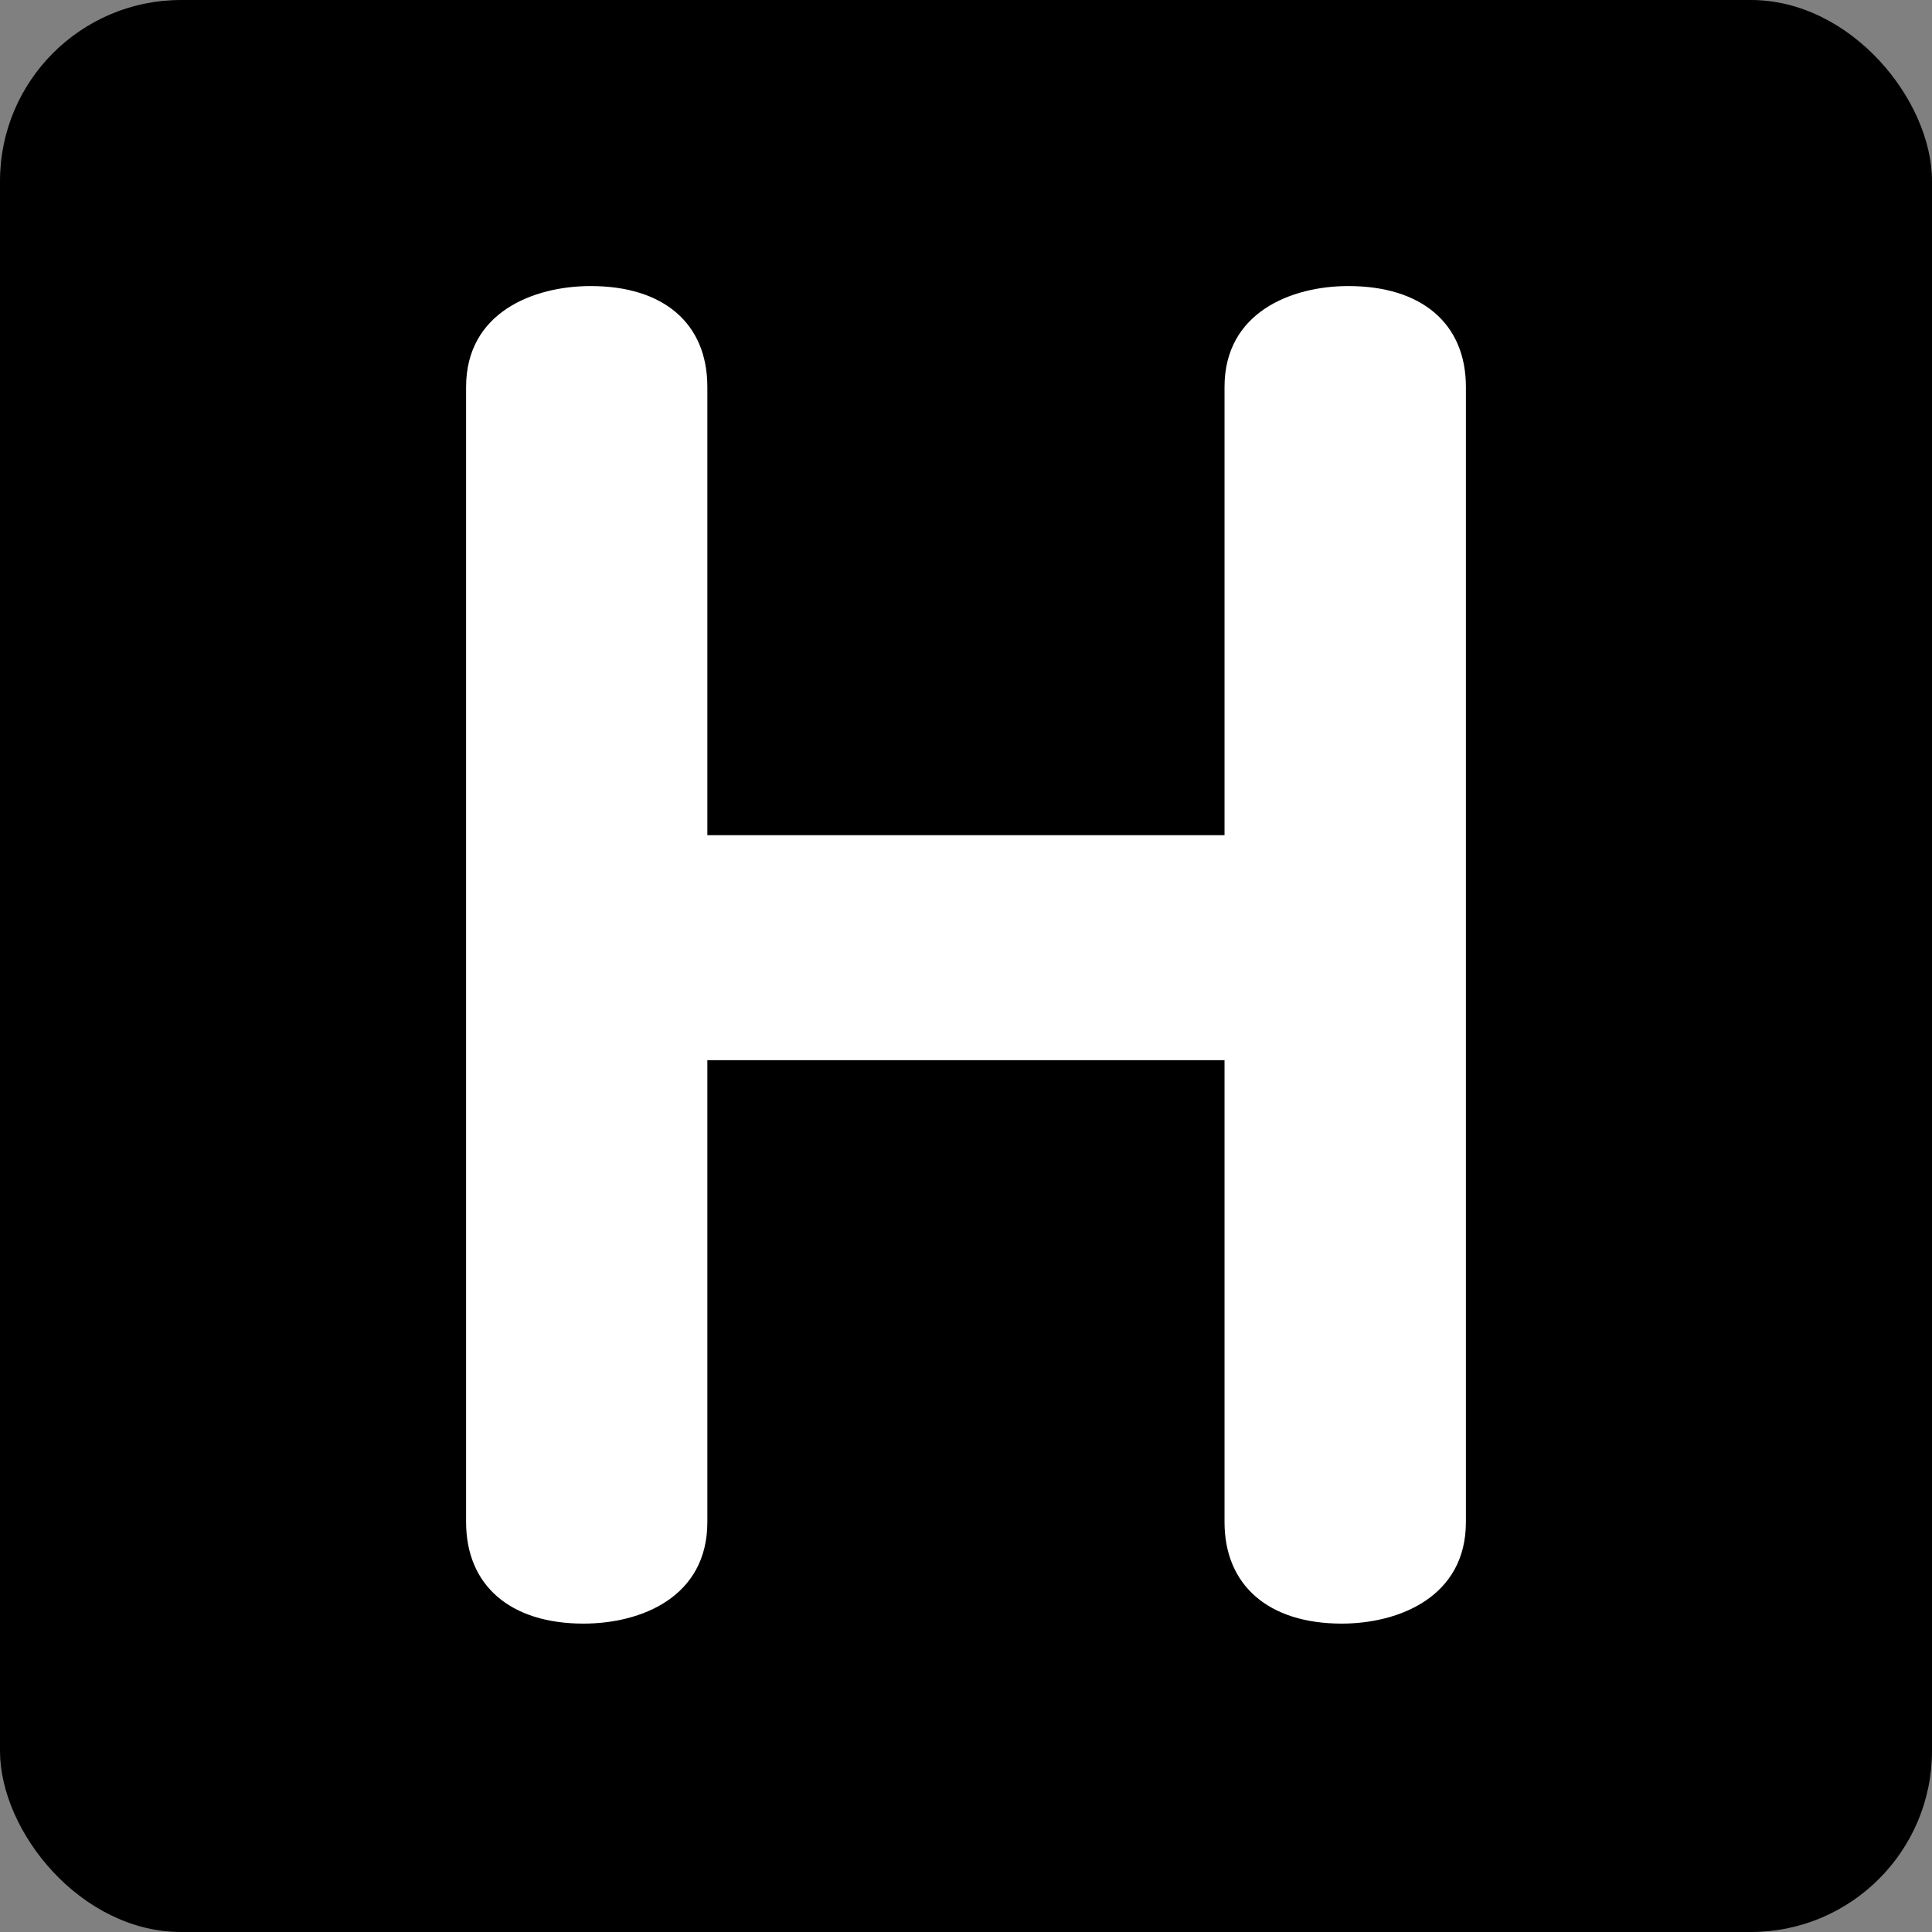 <?xml version="1.0" encoding="UTF-8"?>
<svg width="32px" height="32px" viewBox="0 0 32 32" version="1.1" xmlns="http://www.w3.org/2000/svg" xmlns:xlink="http://www.w3.org/1999/xlink">
    <rect x="0" y="0" width="32" height="32" fill="#808080" stroke="none"/>
    <!-- Generator: Sketch 49 (51002) - http://www.bohemiancoding.com/sketch -->
    <title>favicon</title>
    <desc>Created with Sketch.</desc>
    <defs></defs>
    <g id="Page-1" stroke="none" stroke-width="1" fill="none" fill-rule="evenodd">
        <rect id="Rectangle" fill="#000000" x="0" y="0" width="32" height="32" rx="3"></rect>
        <g id="LogoHotopoint_nobg" transform="translate(7, 4)" fill="#FFFFFF">
            <path d="M13.282,2.409 L13.282,9.833 L4.716,9.833 L4.716,2.409 C4.716,1.359 3.995,0.738 2.783,0.738 C1.836,0.738 0.72,1.174 0.72,2.409 L0.72,21.21 C0.72,22.258 1.449,22.892 2.664,22.892 C3.622,22.892 4.716,22.451 4.716,21.21 L4.716,13.56 L13.282,13.56 L13.282,21.21 C13.282,22.258 14.011,22.892 15.223,22.892 C16.169,22.892 17.28,22.451 17.28,21.21 L17.28,2.409 C17.28,1.359 16.547,0.738 15.332,0.738 C14.389,0.738 13.282,1.174 13.282,2.409" id="Fill-17"></path>
        </g>
    </g>
</svg>